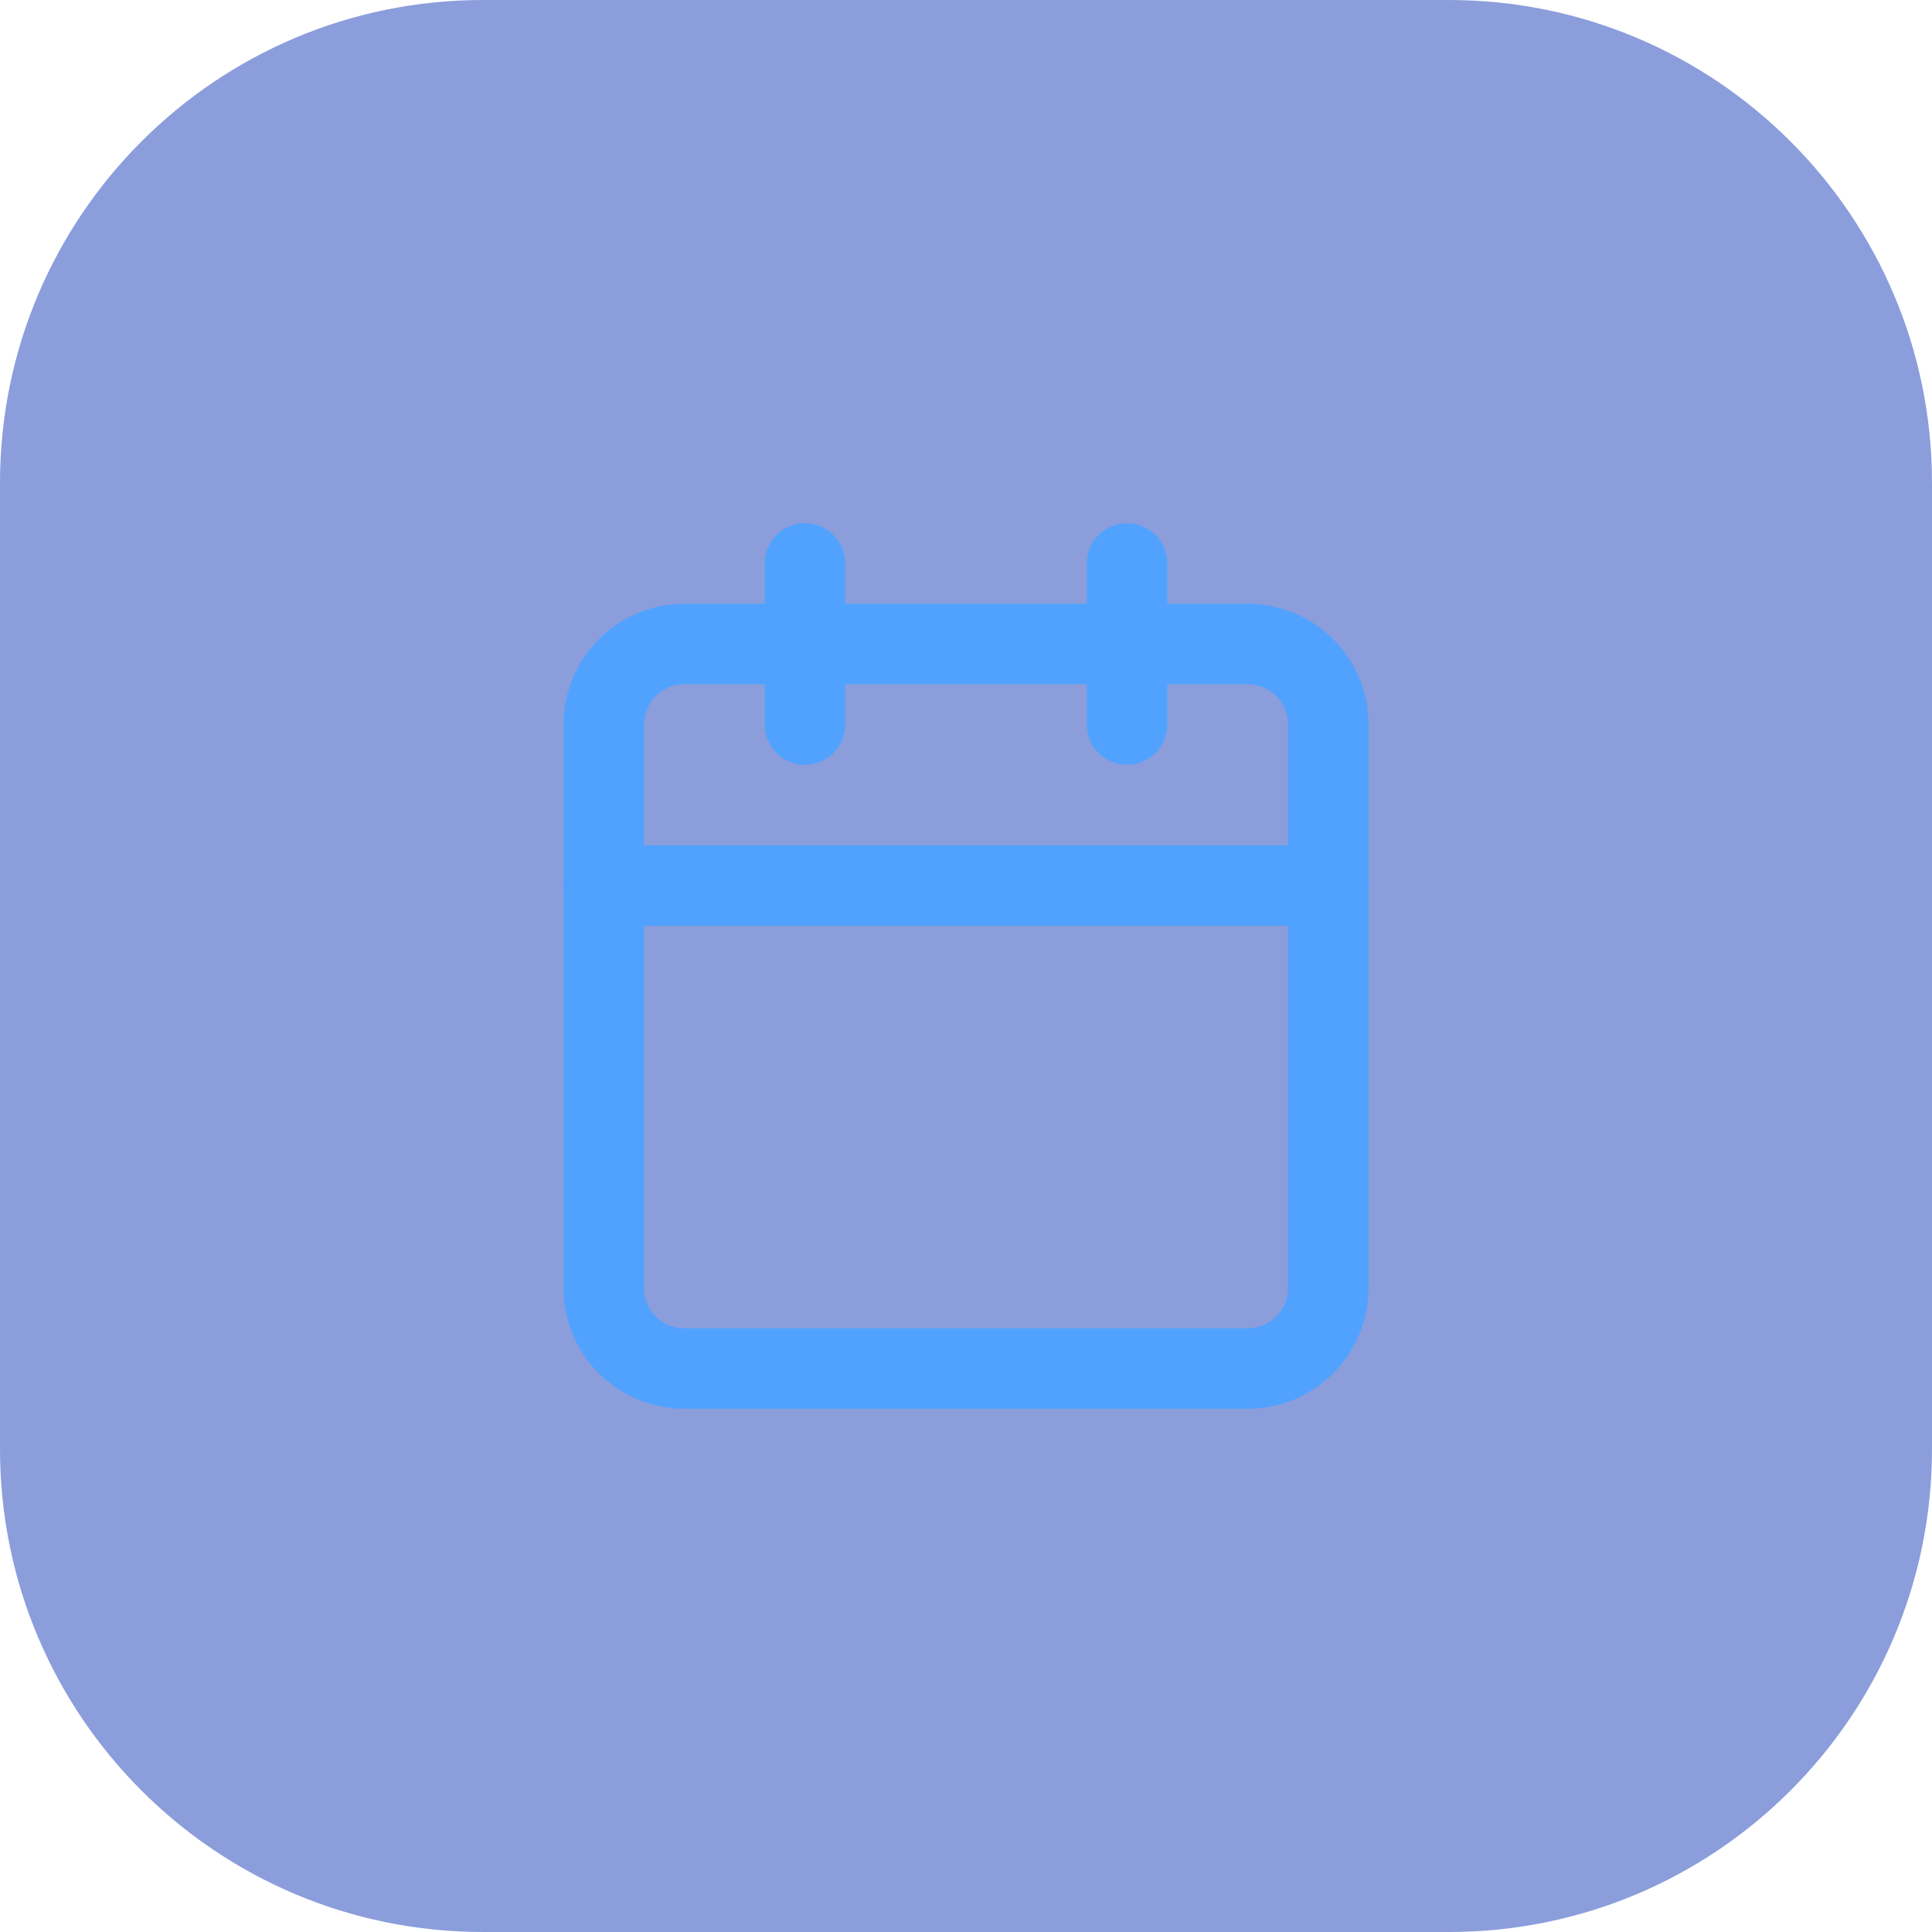 <svg width="56" height="56" viewBox="0 0 56 56" fill="none" xmlns="http://www.w3.org/2000/svg">
<path d="M0 14C0 6.268 6.268 0 14 0H42C49.732 0 56 6.268 56 14V42C56 49.732 49.732 56 42 56H14C6.268 56 0 49.732 0 42V14Z" fill="#193CB8" fill-opacity="0.5"/>
<path d="M23.333 16.333V21" stroke="#51A2FF" stroke-width="2.333" stroke-linecap="round" stroke-linejoin="round"/>
<path d="M32.667 16.333V21" stroke="#51A2FF" stroke-width="2.333" stroke-linecap="round" stroke-linejoin="round"/>
<path d="M36.167 18.667H19.833C18.545 18.667 17.5 19.711 17.5 21V37.333C17.5 38.622 18.545 39.667 19.833 39.667H36.167C37.455 39.667 38.5 38.622 38.5 37.333V21C38.5 19.711 37.455 18.667 36.167 18.667Z" stroke="#51A2FF" stroke-width="2.333" stroke-linecap="round" stroke-linejoin="round"/>
<path d="M17.5 25.667H38.5" stroke="#51A2FF" stroke-width="2.333" stroke-linecap="round" stroke-linejoin="round"/>
</svg>

